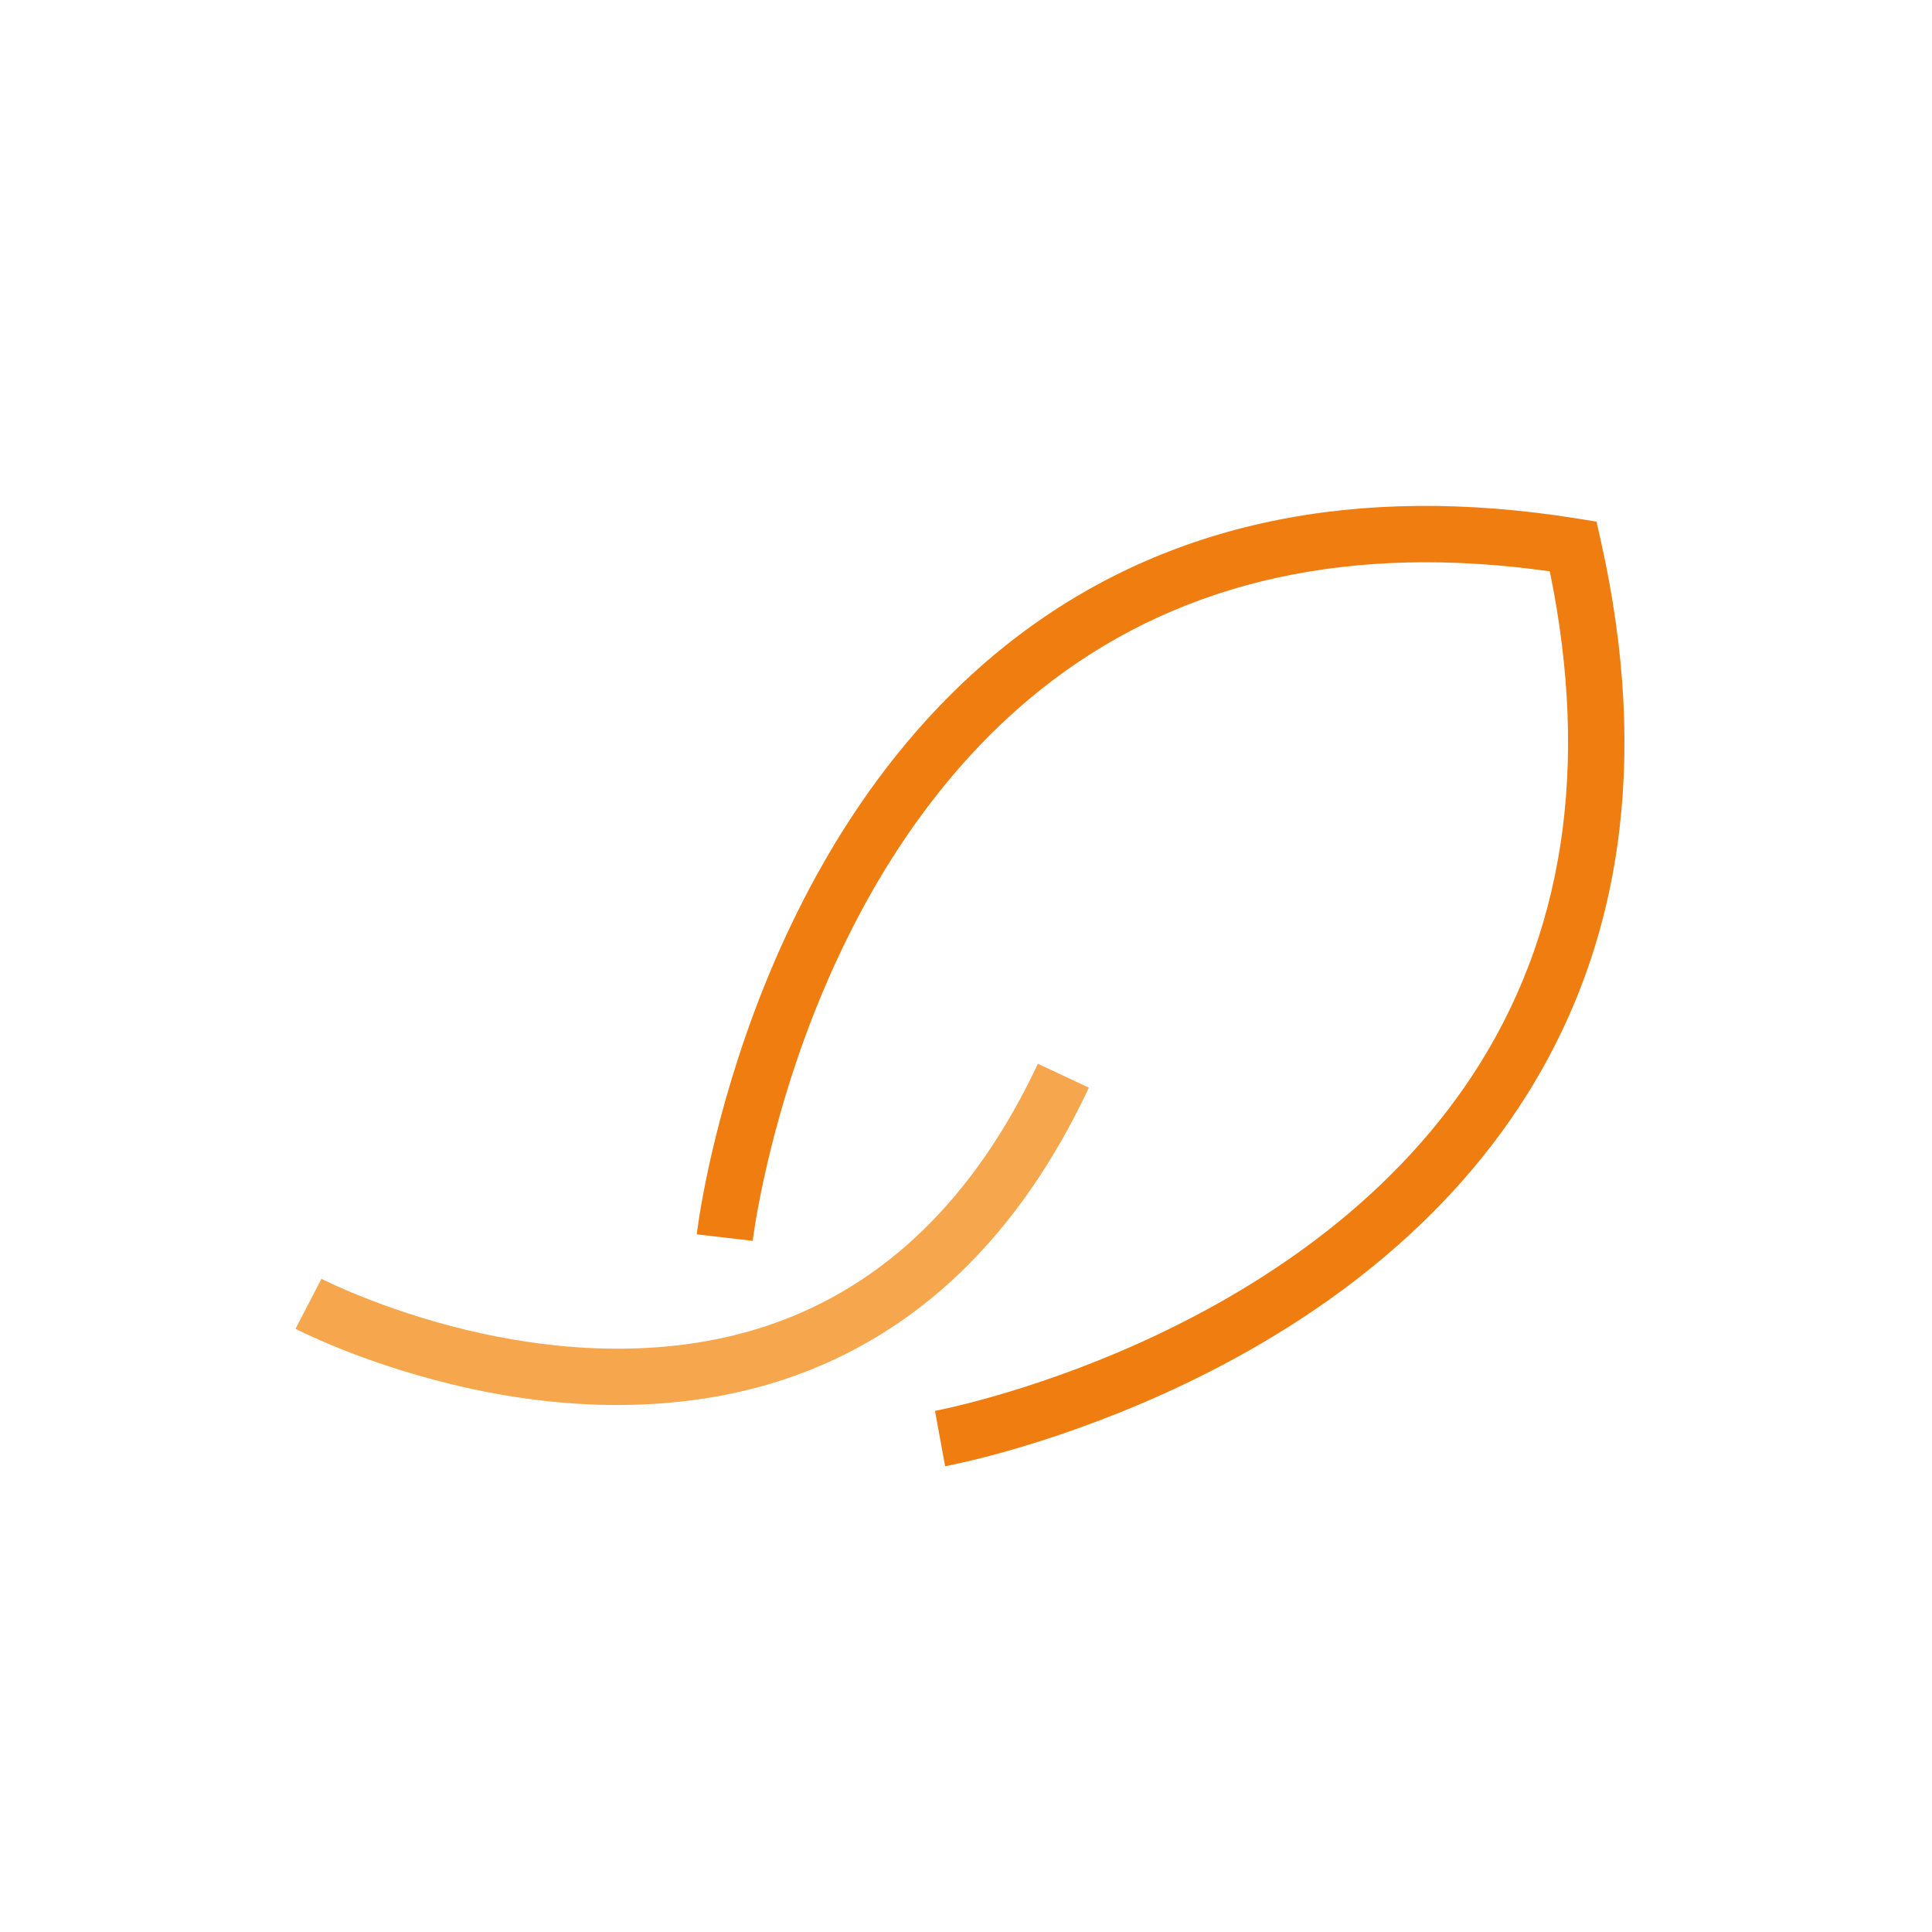 <?xml version="1.0" encoding="UTF-8" standalone="no"?> <svg xmlns:inkscape="http://www.inkscape.org/namespaces/inkscape" xmlns:sodipodi="http://sodipodi.sourceforge.net/DTD/sodipodi-0.dtd" xmlns="http://www.w3.org/2000/svg" xmlns:svg="http://www.w3.org/2000/svg" id="Layer_1" viewBox="0 0 1200.79 1200.79" version="1.1" sodipodi:docname="foglia.svg" inkscape:version="1.2 (dc2aedaf03, 2022-05-15)"><defs id="defs278"><style id="style276">.cls-1{fill:#f6a64d;}.cls-2{fill:#ef7d10;}</style></defs><path class="cls-1" d="m 383.72,873.257 c -33.21,0 -67.94,-4.32 -103.42,-12.97 -56.6,-13.81 -95.01,-33.56 -96.62,-34.4 l 16.11,-31.07 c 0.36,0.19 36.99,18.95 89.78,31.7 47.92,11.58 119.51,20.47 188.43,-2.94 71.7,-24.36 127.92,-79 167.08,-162.42 l 31.68,14.87 c -43.41,92.46 -106.58,153.28 -187.75,180.77 -32.36,10.96 -67.85,16.45 -105.29,16.45 z" id="path280"></path><path class="cls-2" d="m 587.43,911.327 -6.31,-34.43 c 0.55,-0.1 57.16,-10.77 126.53,-41.96 40.46,-18.19 77.31,-39.71 109.52,-63.96 39.91,-30.05 72.76,-64.4 97.65,-102.1 57.13,-86.55 73.4,-192.06 48.42,-313.77 -122.63,-17.36 -226.54,5.41 -308.99,67.74 -36.12,27.3 -68.36,62.42 -95.83,104.39 -22.17,33.87 -41.31,72.26 -56.87,114.08 -26.68,71.71 -33.66,129.34 -33.73,129.91 l -34.77,-4.05 c 0.29,-2.48 7.37,-61.62 35.32,-137.08 16.44,-44.39 36.75,-85.24 60.35,-121.41 29.72,-45.54 64.78,-83.77 104.22,-113.62 93.03,-70.41 209.99,-94.88 347.64,-72.75 l 11.7,1.88 2.6,11.56 c 30.67,136.38 13.52,255.01 -50.99,352.6 -27.21,41.16 -62.96,78.51 -106.27,111.02 -34.4,25.82 -73.63,48.67 -116.59,67.9 -73.03,32.69 -131.15,43.58 -133.59,44.02 z" id="path282"></path></svg> 
